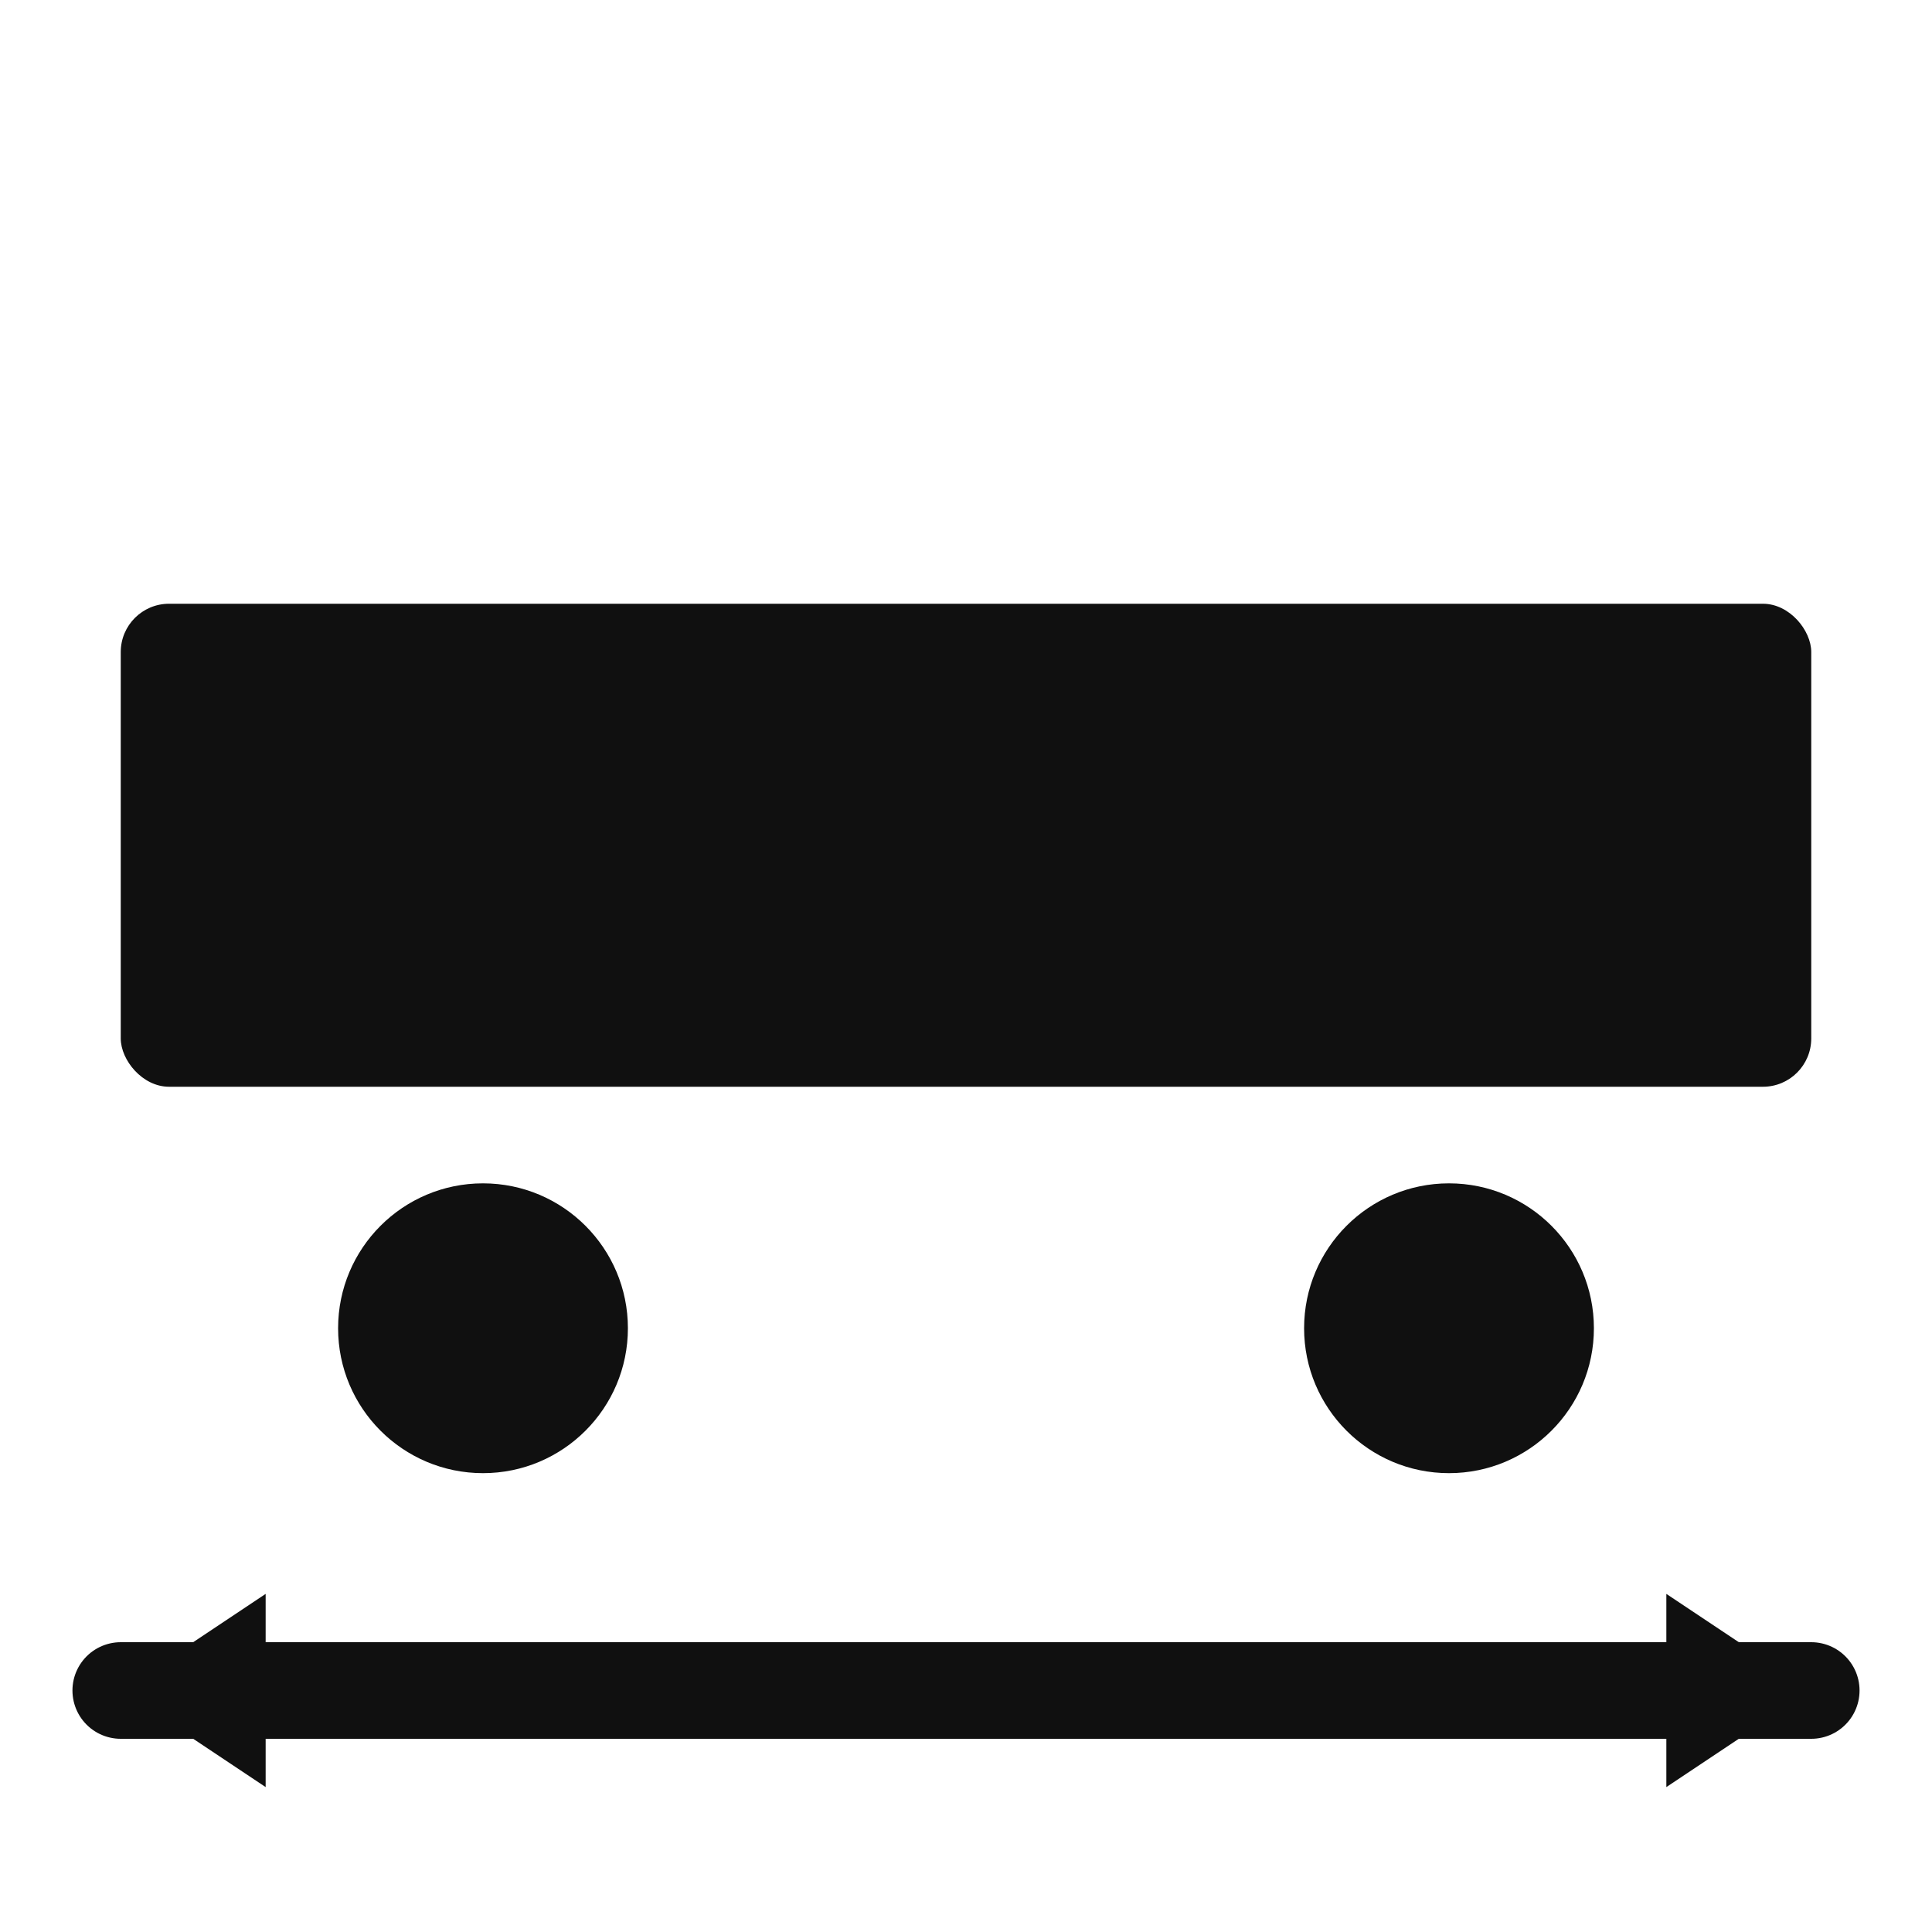 <svg
  width="24"
  height="24"
  viewBox="0 0 24 24"
  fill="none"
  xmlns="http://www.w3.org/2000/svg"
>
  <!-- Motorhome body -->
  <rect x="1.5" y="7.5" width="21" height="6" fill="#101010" rx="0.6" ry="0.6"/>
  <!-- Wheels -->
  <circle cx="6"  cy="16.5" r="1.8" fill="#101010"/>
  <circle cx="18" cy="16.5" r="1.8" fill="#101010"/>
  <!-- Length arrow shaft -->
  <line
    x1="1.5"
    y1="21"
    x2="22.5"
    y2="21"
    stroke="#101010"
    stroke-width="1.2"
    stroke-linecap="round"
  />
  <!-- Left arrowhead -->
  <path
    d="M1.5,21 L3.3,19.8 L3.3,22.2 Z"
    fill="#101010"
  />
  <!-- Right arrowhead -->
  <path
    d="M22.5,21 L20.7,19.8 L20.7,22.2 Z"
    fill="#101010"
  />
</svg>
